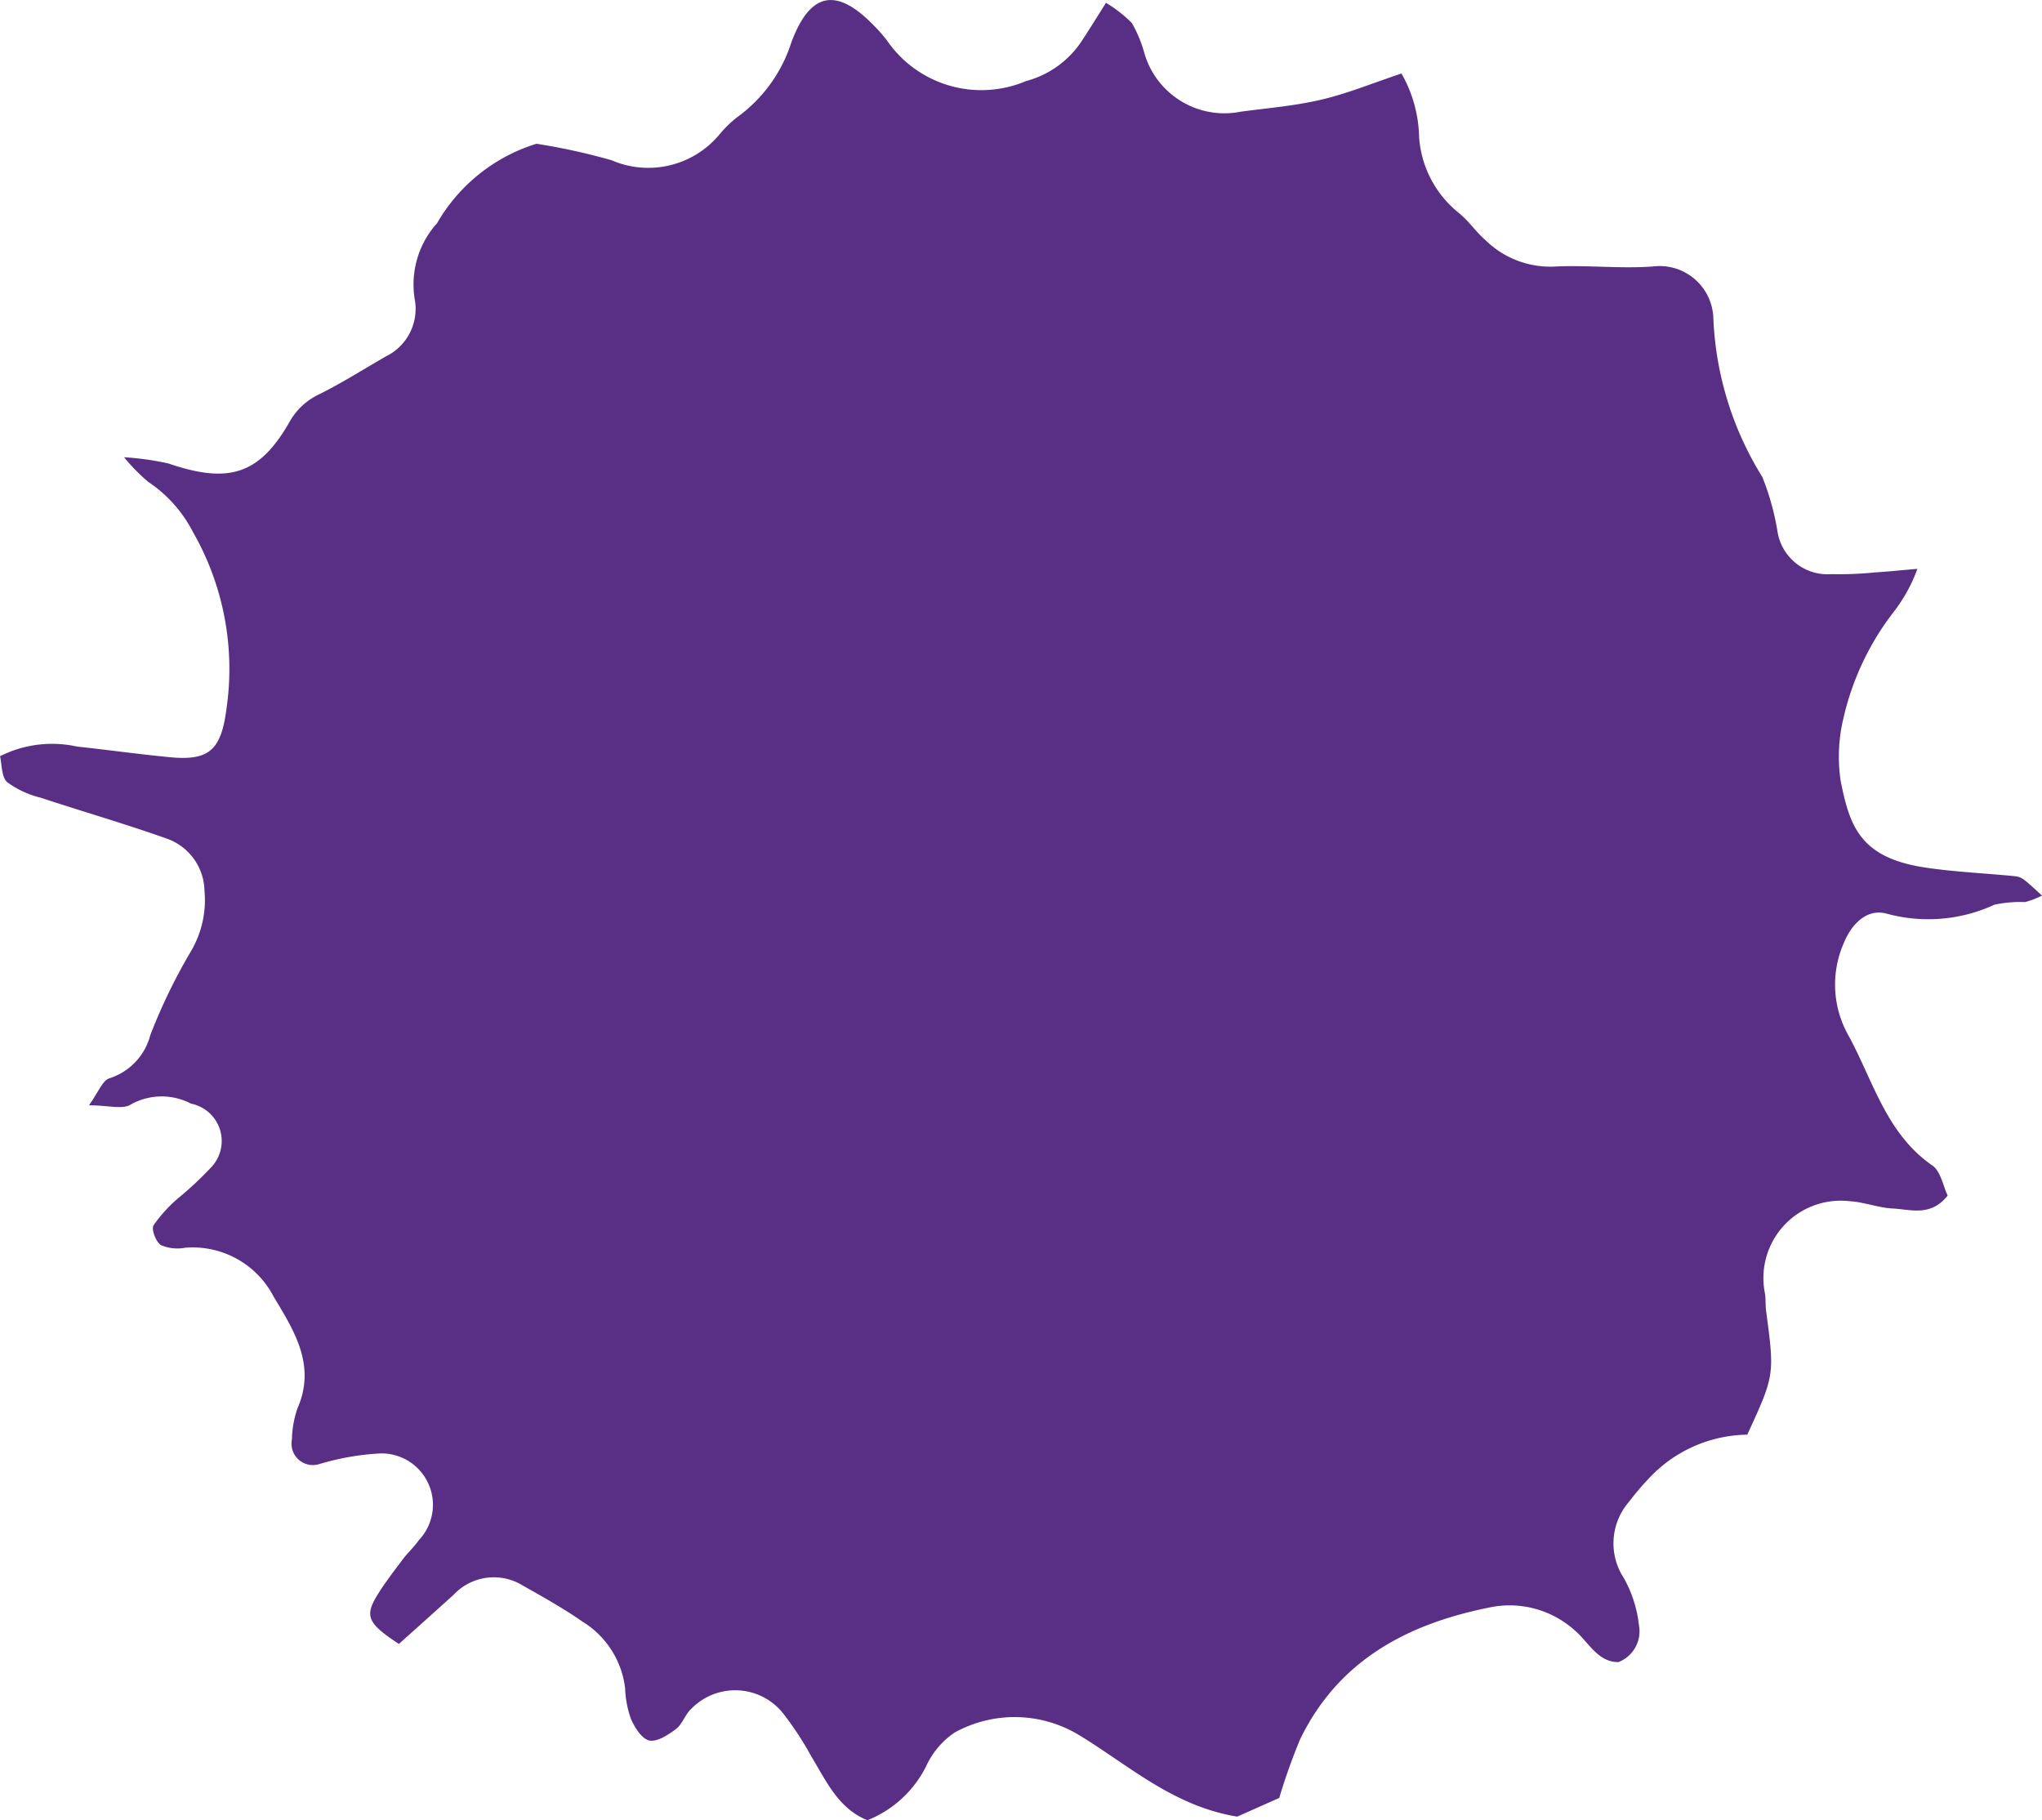 <svg xmlns="http://www.w3.org/2000/svg" viewBox="0 0 65.15 58.071"><defs><style>.a{fill:#592f85cc;fill-rule:evenodd;}</style></defs><path class="a" d="M35.287.09a4.145,4.145,0,0,1,.824.644,3.965,3.965,0,0,1,.387.917A2.66,2.66,0,0,0,39.592,3.562c.859-.114,1.73-.186,2.57-.384.833-.196,1.634-.527,2.552-.833a4.264,4.264,0,0,1,.563,2.036A3.399,3.399,0,0,0,46.544,6.794c.31.246.537.595.838.855a2.953,2.953,0,0,0,2.17.857c1.062-.058,2.136.074,3.195-.006A1.715,1.715,0,0,1,54.663,10.115a10.395,10.395,0,0,0,1.564,5.102,8.224,8.224,0,0,1,.483,1.733,1.615,1.615,0,0,0,1.719,1.366,11.248,11.248,0,0,0,1.395-.055c.392-.024.783-.065,1.351-.114a5.056,5.056,0,0,1-.757,1.374A8.708,8.708,0,0,0,58.812,22.925a5.234,5.234,0,0,0-.086,1.986c.285,1.422.601,2.449,2.69,2.764.924.139,1.862.18,2.793.27.299.029.298.037.941.625a2.643,2.643,0,0,1-.54.208,3.959,3.959,0,0,0-.975.083,5.041,5.041,0,0,1-3.453.283c-.636-.166-1.124.357-1.364.961a3.296,3.296,0,0,0,.146,2.909c.797,1.447,1.204,3.141,2.686,4.166.271.187.345.66.491.961-.543.683-1.18.441-1.752.413-.461-.023-.913-.206-1.374-.233a2.467,2.467,0,0,0-2.713,2.896c.041.194.019.401.045.599.273,2.051.274,2.051-.6,3.953a4.364,4.364,0,0,0-3.126,1.381,8.477,8.477,0,0,0-.65.764,2.019,2.019,0,0,0-.164,2.427,3.939,3.939,0,0,1,.482,1.499,1.053,1.053,0,0,1-.651,1.184c-.652.007-.944-.617-1.376-.994a3.11,3.11,0,0,0-2.788-.738c-2.598.527-4.783,1.691-5.997,4.203a19.145,19.145,0,0,0-.663,1.863c-.364.162-.9.4-1.341.596-2.041-.333-3.462-1.64-5.034-2.594a3.964,3.964,0,0,0-3.982-.088,2.599,2.599,0,0,0-.885,1.025,3.564,3.564,0,0,1-1.897,1.772c-.926-.372-1.309-1.243-1.787-2.03a10.19,10.19,0,0,0-.864-1.329,1.955,1.955,0,0,0-2.979-.185c-.19.18-.276.482-.479.635-.248.186-.6.417-.851.365-.238-.05-.465-.415-.586-.691a3.265,3.265,0,0,1-.185-.978,2.893,2.893,0,0,0-1.363-2.125c-.603-.419-1.248-.782-1.89-1.142a1.755,1.755,0,0,0-2.21.279c-.588.535-1.182,1.063-1.754,1.577-.993-.65-1.1-.886-.692-1.552.244-.399.534-.771.815-1.146.161-.214.364-.397.516-.616a1.639,1.639,0,0,0-1.241-2.763A8.26,8.26,0,0,0,10.177,46.71a.681.681,0,0,1-.863-.786,3.304,3.304,0,0,1,.173-.987c.614-1.381-.114-2.5-.755-3.569A2.909,2.909,0,0,0,5.901,39.806a1.328,1.328,0,0,1-.766-.084c-.16-.103-.313-.502-.236-.632a4.544,4.544,0,0,1,.801-.879,11.074,11.074,0,0,0,1.022-.955,1.216,1.216,0,0,0-.629-2.048,2.016,2.016,0,0,0-1.915.025c-.258.172-.726.028-1.34.028.299-.412.427-.788.652-.861a1.962,1.962,0,0,0,1.305-1.376,17.997,17.997,0,0,1,1.306-2.691A3.225,3.225,0,0,0,6.524,28.411a1.803,1.803,0,0,0-1.244-1.672c-1.316-.467-2.66-.853-3.986-1.292A2.996,2.996,0,0,1,.229,24.953C.044,24.787.065,24.391,0,24.126a3.68,3.68,0,0,1,2.457-.309c.996.106,1.988.248,2.984.341,1.244.116,1.618-.241,1.787-1.563A8.788,8.788,0,0,0,6.164,16.986a4.293,4.293,0,0,0-1.442-1.619,6.005,6.005,0,0,1-.764-.78,9.121,9.121,0,0,1,1.417.199c1.907.652,2.894.367,3.857-1.317a2.12,2.12,0,0,1,.983-.905c.714-.36,1.394-.788,2.087-1.189a1.689,1.689,0,0,0,.926-1.851A2.923,2.923,0,0,1,13.946,7.118,5.548,5.548,0,0,1,17.116,4.586a19.983,19.983,0,0,1,2.396.526,2.954,2.954,0,0,0,3.439-.818,3.538,3.538,0,0,1,.574-.559,4.708,4.708,0,0,0,1.724-2.385c.608-1.627,1.451-1.756,2.639-.528a4.811,4.811,0,0,1,.398.451,3.656,3.656,0,0,0,4.451,1.313,3.072,3.072,0,0,0,1.748-1.236C34.739.969,34.977.578,35.287.09Z"/></svg>